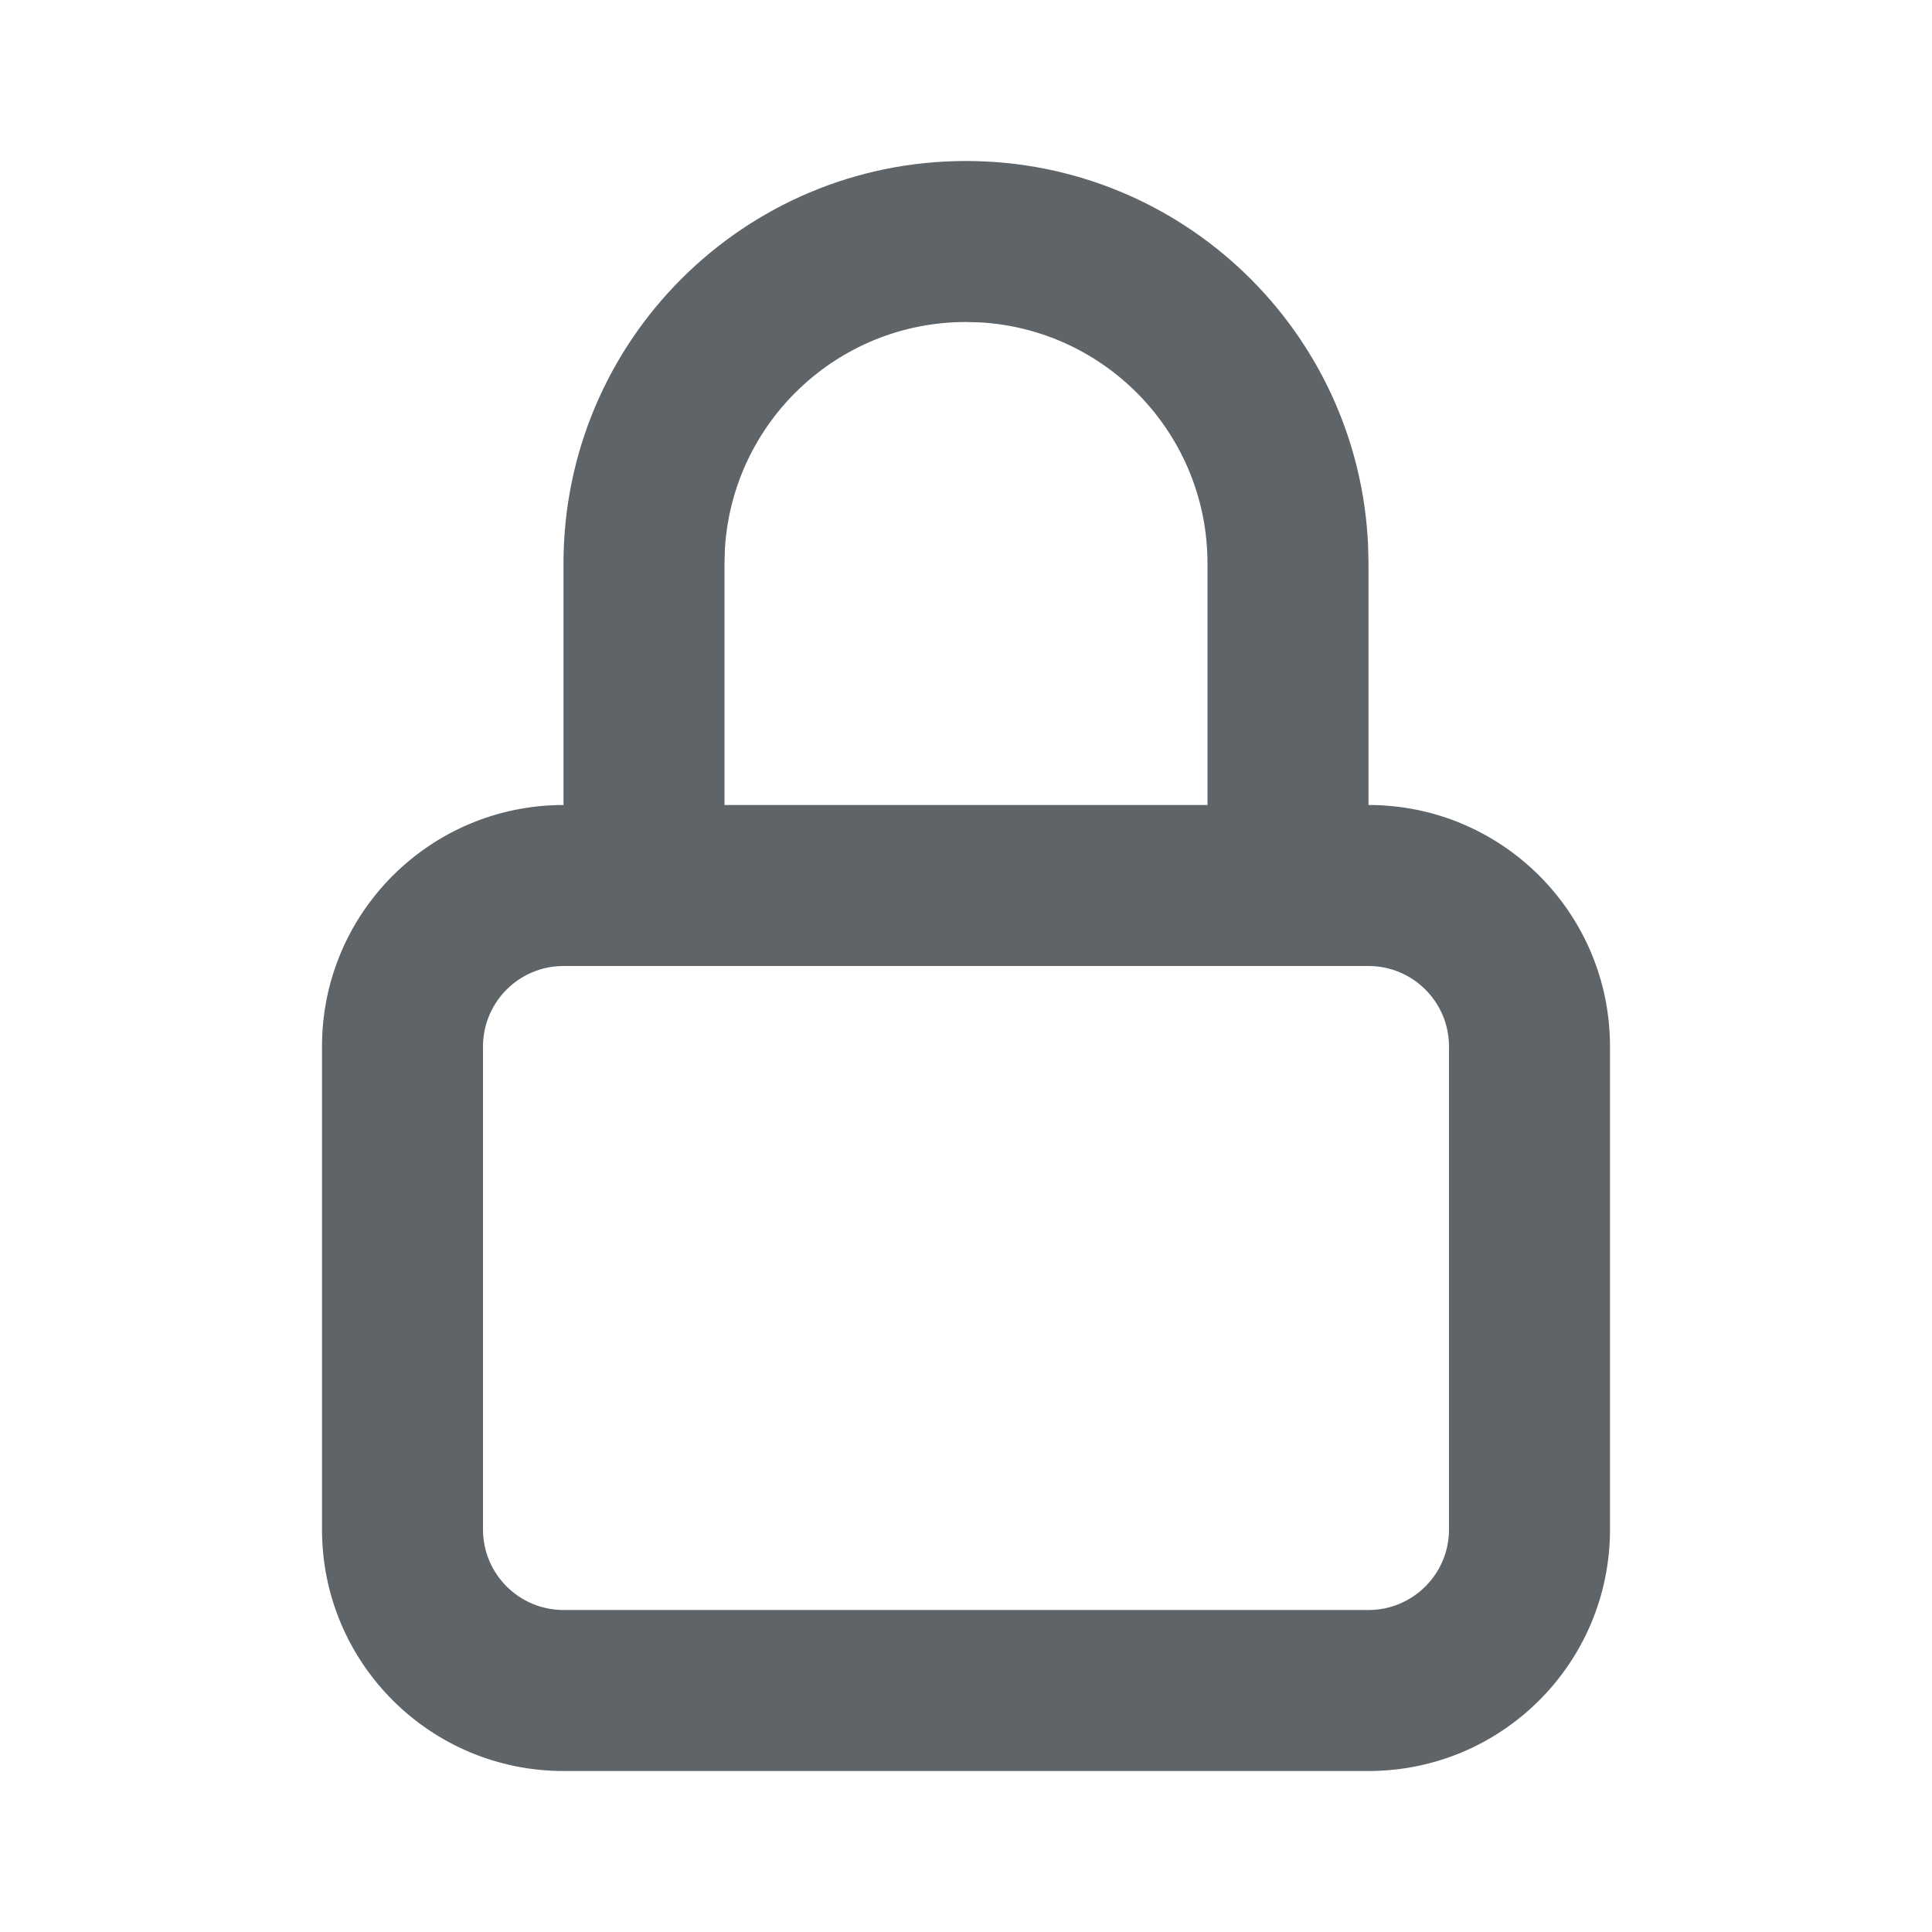 <svg width="15" height="15" viewBox="0 0 15 15" fill="none" xmlns="http://www.w3.org/2000/svg">
<path fill-rule="evenodd" clip-rule="evenodd" d="M7.5 1.25C9.18 1.25 10.551 2.576 10.622 4.239L10.625 4.375V6.25C11.661 6.25 12.5 7.089 12.5 8.125V11.875C12.5 12.911 11.661 13.75 10.625 13.75H4.375C3.339 13.75 2.5 12.911 2.5 11.875V8.125C2.5 7.089 3.339 6.25 4.375 6.25V4.375C4.375 2.649 5.774 1.25 7.5 1.25ZM10.625 7.5H4.375C4.03 7.5 3.75 7.78 3.75 8.125V11.875C3.75 12.22 4.03 12.5 4.375 12.5H10.625C10.97 12.5 11.25 12.22 11.25 11.875V8.125C11.25 7.78 10.97 7.5 10.625 7.5ZM7.61 2.503L7.5 2.5C6.501 2.5 5.685 3.281 5.628 4.265L5.625 4.375V6.25H9.375V4.375C9.375 3.376 8.594 2.56 7.61 2.503L7.5 2.5L7.61 2.503Z" fill="#5E6467"/>
</svg>
